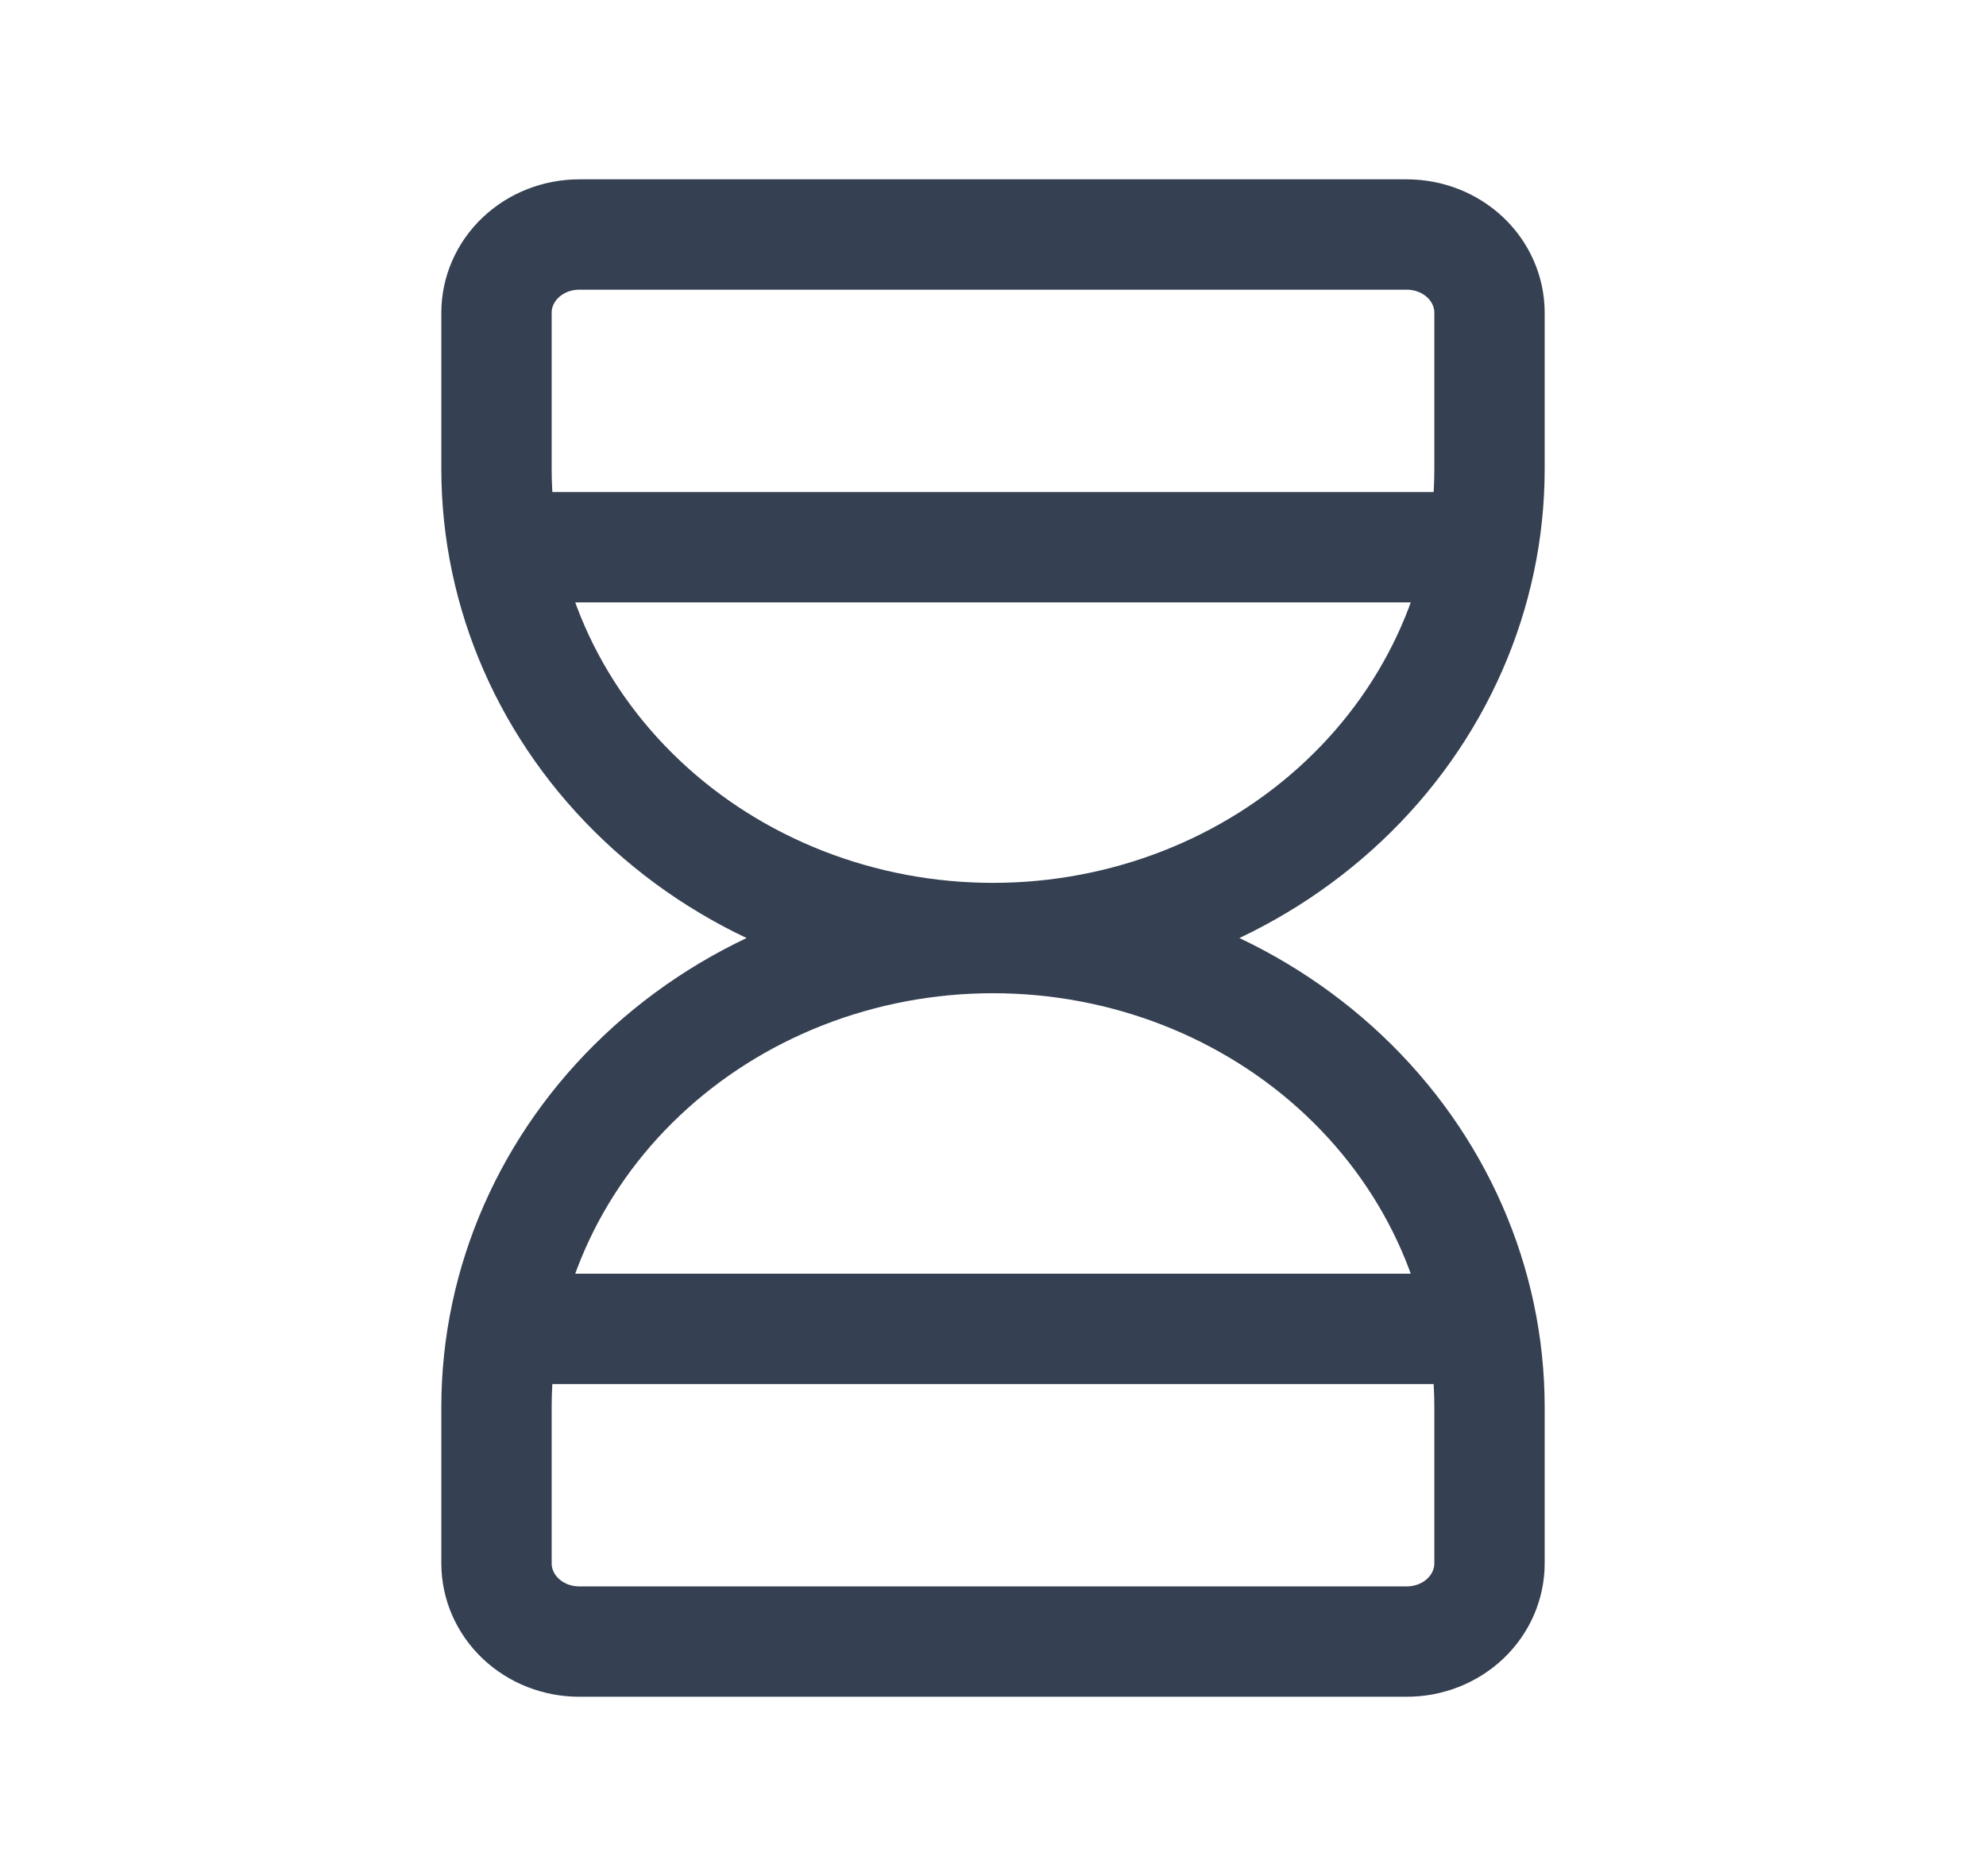 <?xml version="1.0" encoding="UTF-8"?>
<svg xmlns="http://www.w3.org/2000/svg" width="36" height="34" viewBox="0 0 36 34" fill="none">
  <path d="M9.75 9.917H26.25M9.75 24.083H26.25M18 17C15.613 17 13.324 17.895 11.636 19.49C9.948 21.084 9 23.246 9 25.5V28.333C9 28.709 9.158 29.069 9.439 29.335C9.721 29.601 10.102 29.75 10.5 29.75H25.5C25.898 29.75 26.279 29.601 26.561 29.335C26.842 29.069 27 28.709 27 28.333V25.5C27 23.246 26.052 21.084 24.364 19.49C22.676 17.895 20.387 17 18 17ZM18 17C15.613 17 13.324 16.105 11.636 14.51C9.948 12.916 9 10.754 9 8.5V5.667C9 5.291 9.158 4.931 9.439 4.665C9.721 4.399 10.102 4.25 10.5 4.25H25.5C25.898 4.25 26.279 4.399 26.561 4.665C26.842 4.931 27 5.291 27 5.667V8.5C27 10.754 26.052 12.916 24.364 14.51C22.676 16.105 20.387 17 18 17Z" stroke="#354052" stroke-width="2" stroke-linecap="round" stroke-linejoin="round"></path>
</svg>
